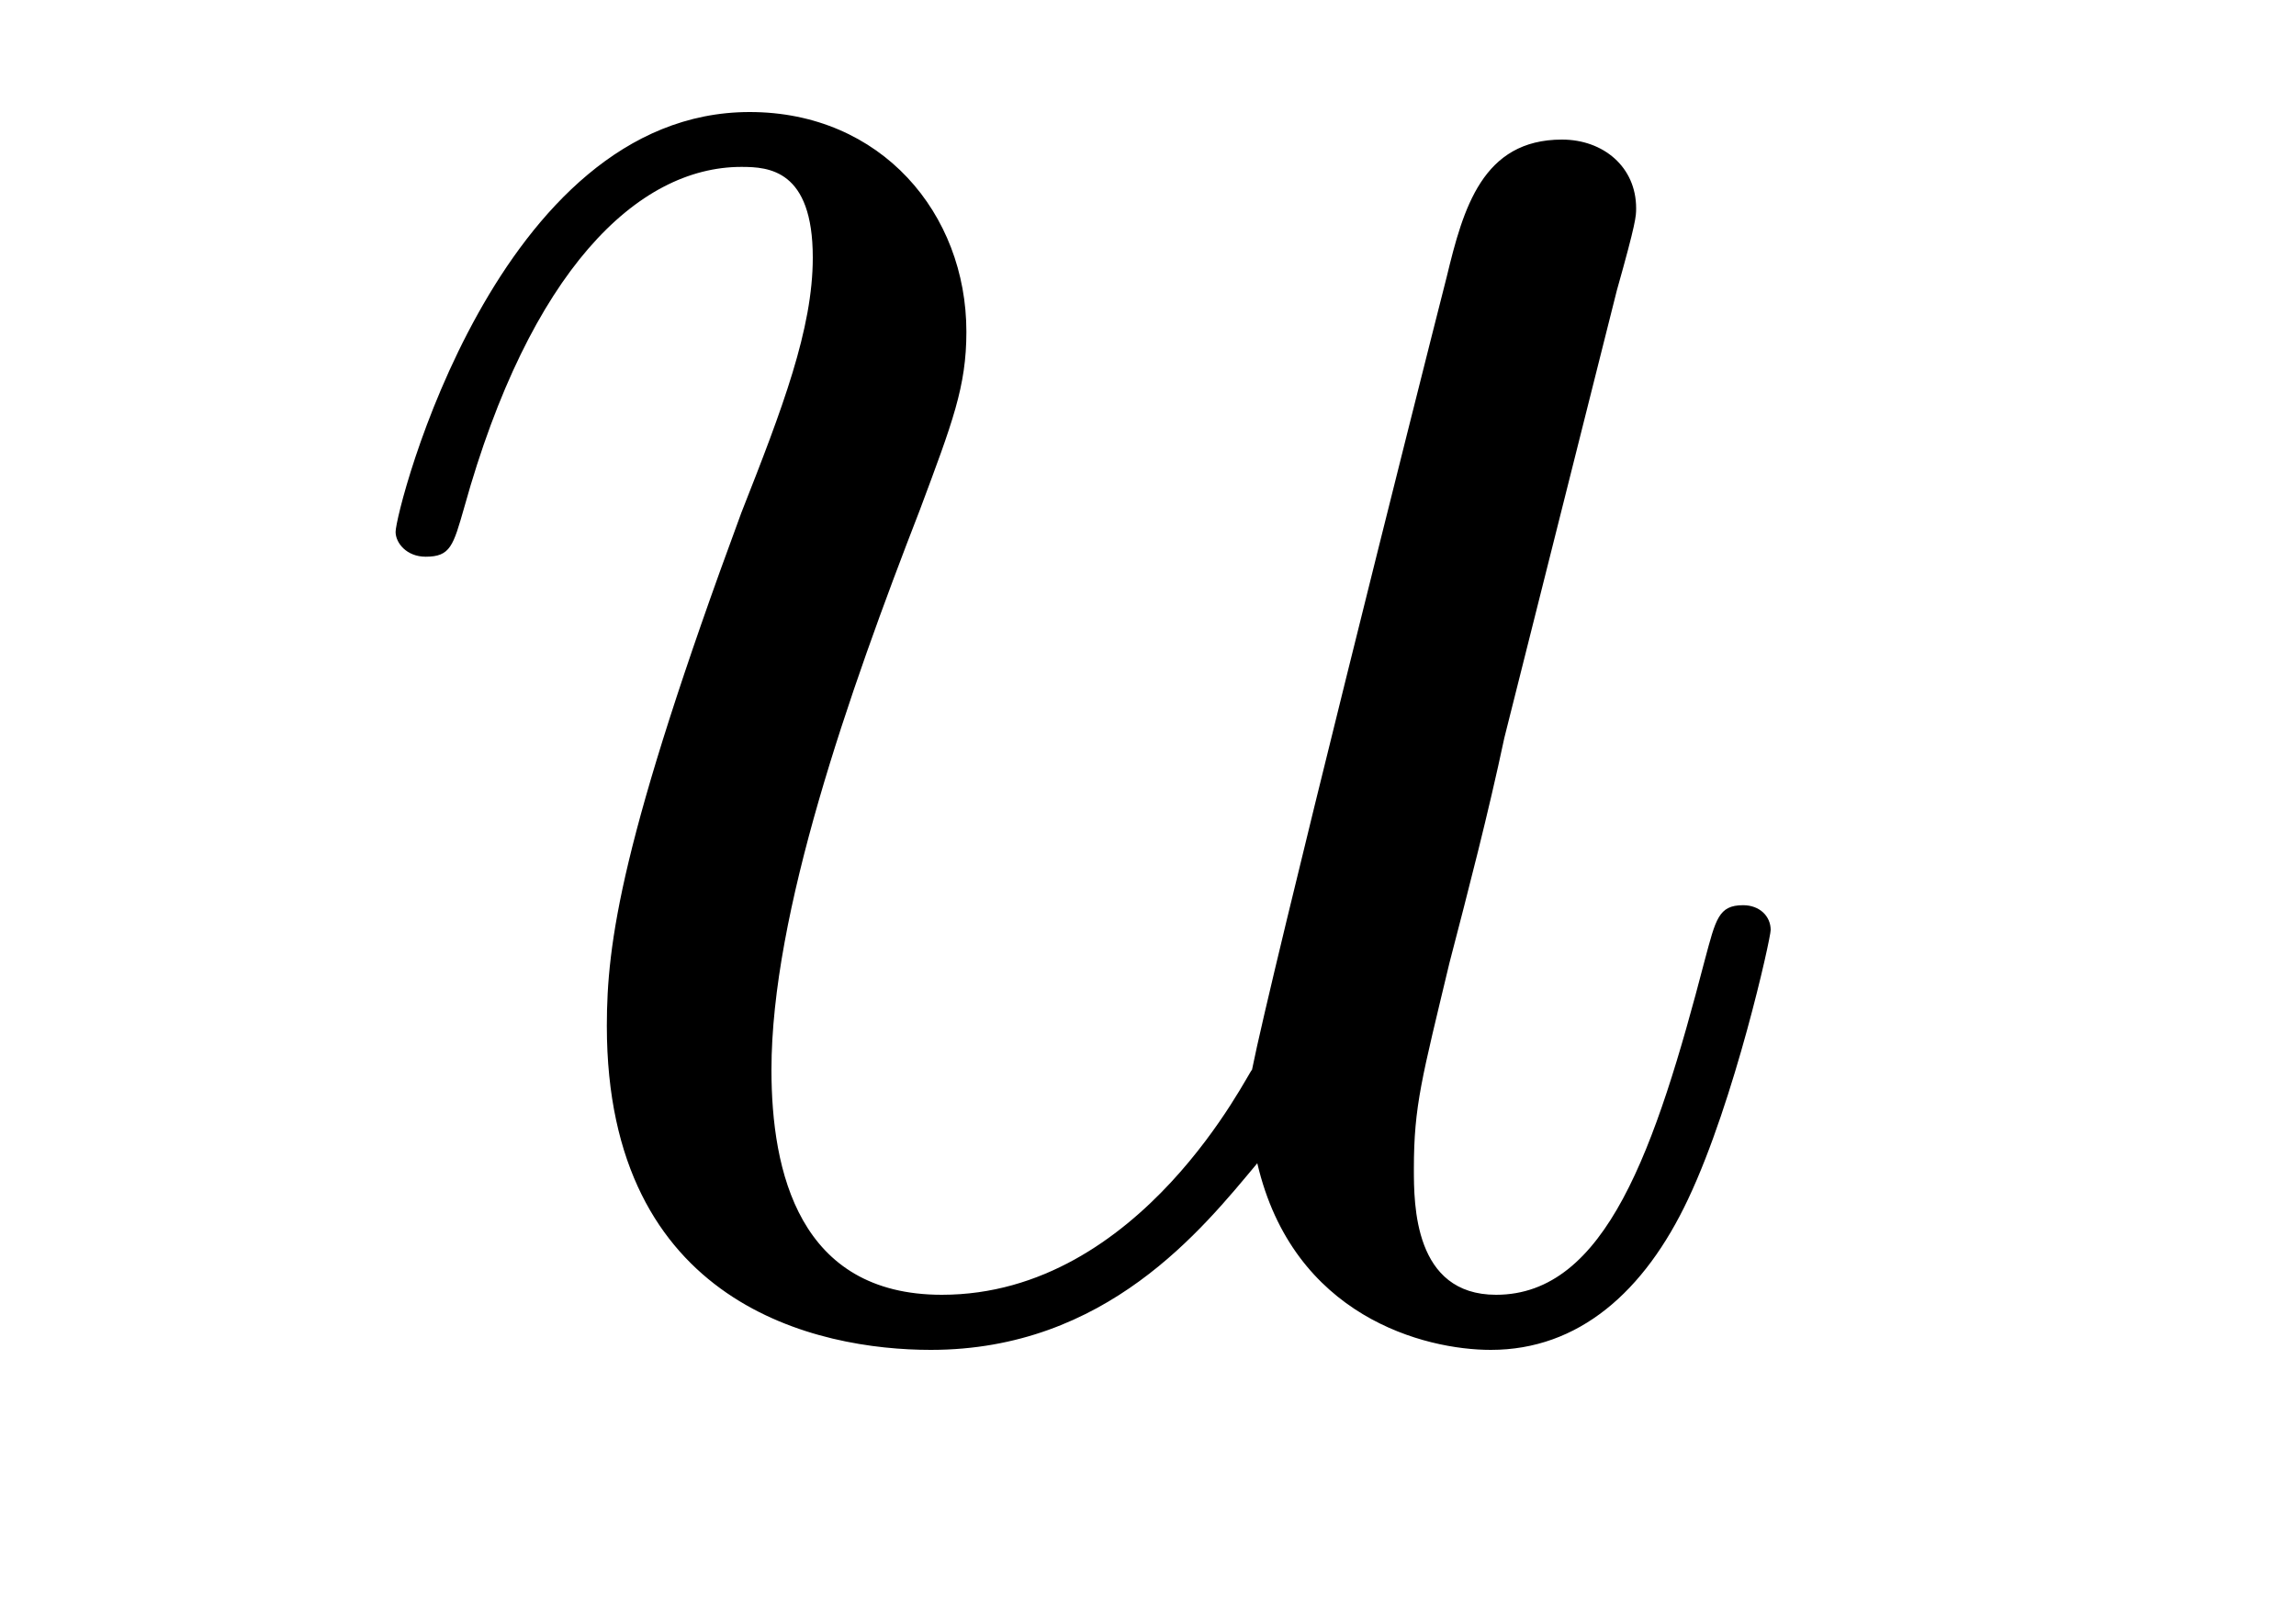 <?xml version='1.0'?>
<!-- This file was generated by dvisvgm 1.14.1 -->
<svg height='7pt' version='1.1' viewBox='0 -7 10 7' width='10pt' xmlns='http://www.w3.org/2000/svg' xmlns:xlink='http://www.w3.org/1999/xlink'>
<g id='page1'>
<g transform='matrix(1 0 0 1 -127 653)'>
<path d='M132.476 -654.933C132.632 -654.264 133.206 -654.12 133.493 -654.12C133.875 -654.12 134.162 -654.372 134.353 -654.778C134.556 -655.208 134.712 -655.913 134.712 -655.949C134.712 -656.009 134.664 -656.057 134.592 -656.057C134.485 -656.057 134.473 -655.997 134.425 -655.818C134.21 -654.993 133.994 -654.36 133.516 -654.36C133.158 -654.36 133.158 -654.754 133.158 -654.909C133.158 -655.184 133.193 -655.304 133.313 -655.806C133.397 -656.129 133.481 -656.452 133.552 -656.786L134.042 -658.735C134.126 -659.033 134.126 -659.058 134.126 -659.093C134.126 -659.273 133.983 -659.392 133.803 -659.392C133.457 -659.392 133.373 -659.093 133.301 -658.794C133.182 -658.328 132.536 -655.758 132.453 -655.34C132.441 -655.34 131.974 -654.36 131.102 -654.36C130.48 -654.36 130.36 -654.897 130.36 -655.34C130.36 -656.021 130.695 -656.977 131.006 -657.778C131.149 -658.161 131.209 -658.316 131.209 -658.555C131.209 -659.069 130.839 -659.512 130.265 -659.512C129.165 -659.512 128.723 -657.778 128.723 -657.683C128.723 -657.635 128.771 -657.575 128.854 -657.575C128.962 -657.575 128.974 -657.623 129.022 -657.79C129.308 -658.818 129.775 -659.273 130.229 -659.273C130.348 -659.273 130.54 -659.261 130.54 -658.878C130.54 -658.567 130.408 -658.221 130.229 -657.767C129.703 -656.344 129.643 -655.89 129.643 -655.531C129.643 -654.312 130.564 -654.12 131.054 -654.12C131.819 -654.12 132.237 -654.647 132.476 -654.933Z' fill-rule='evenodd'/>
</g>
</g>
</svg>

